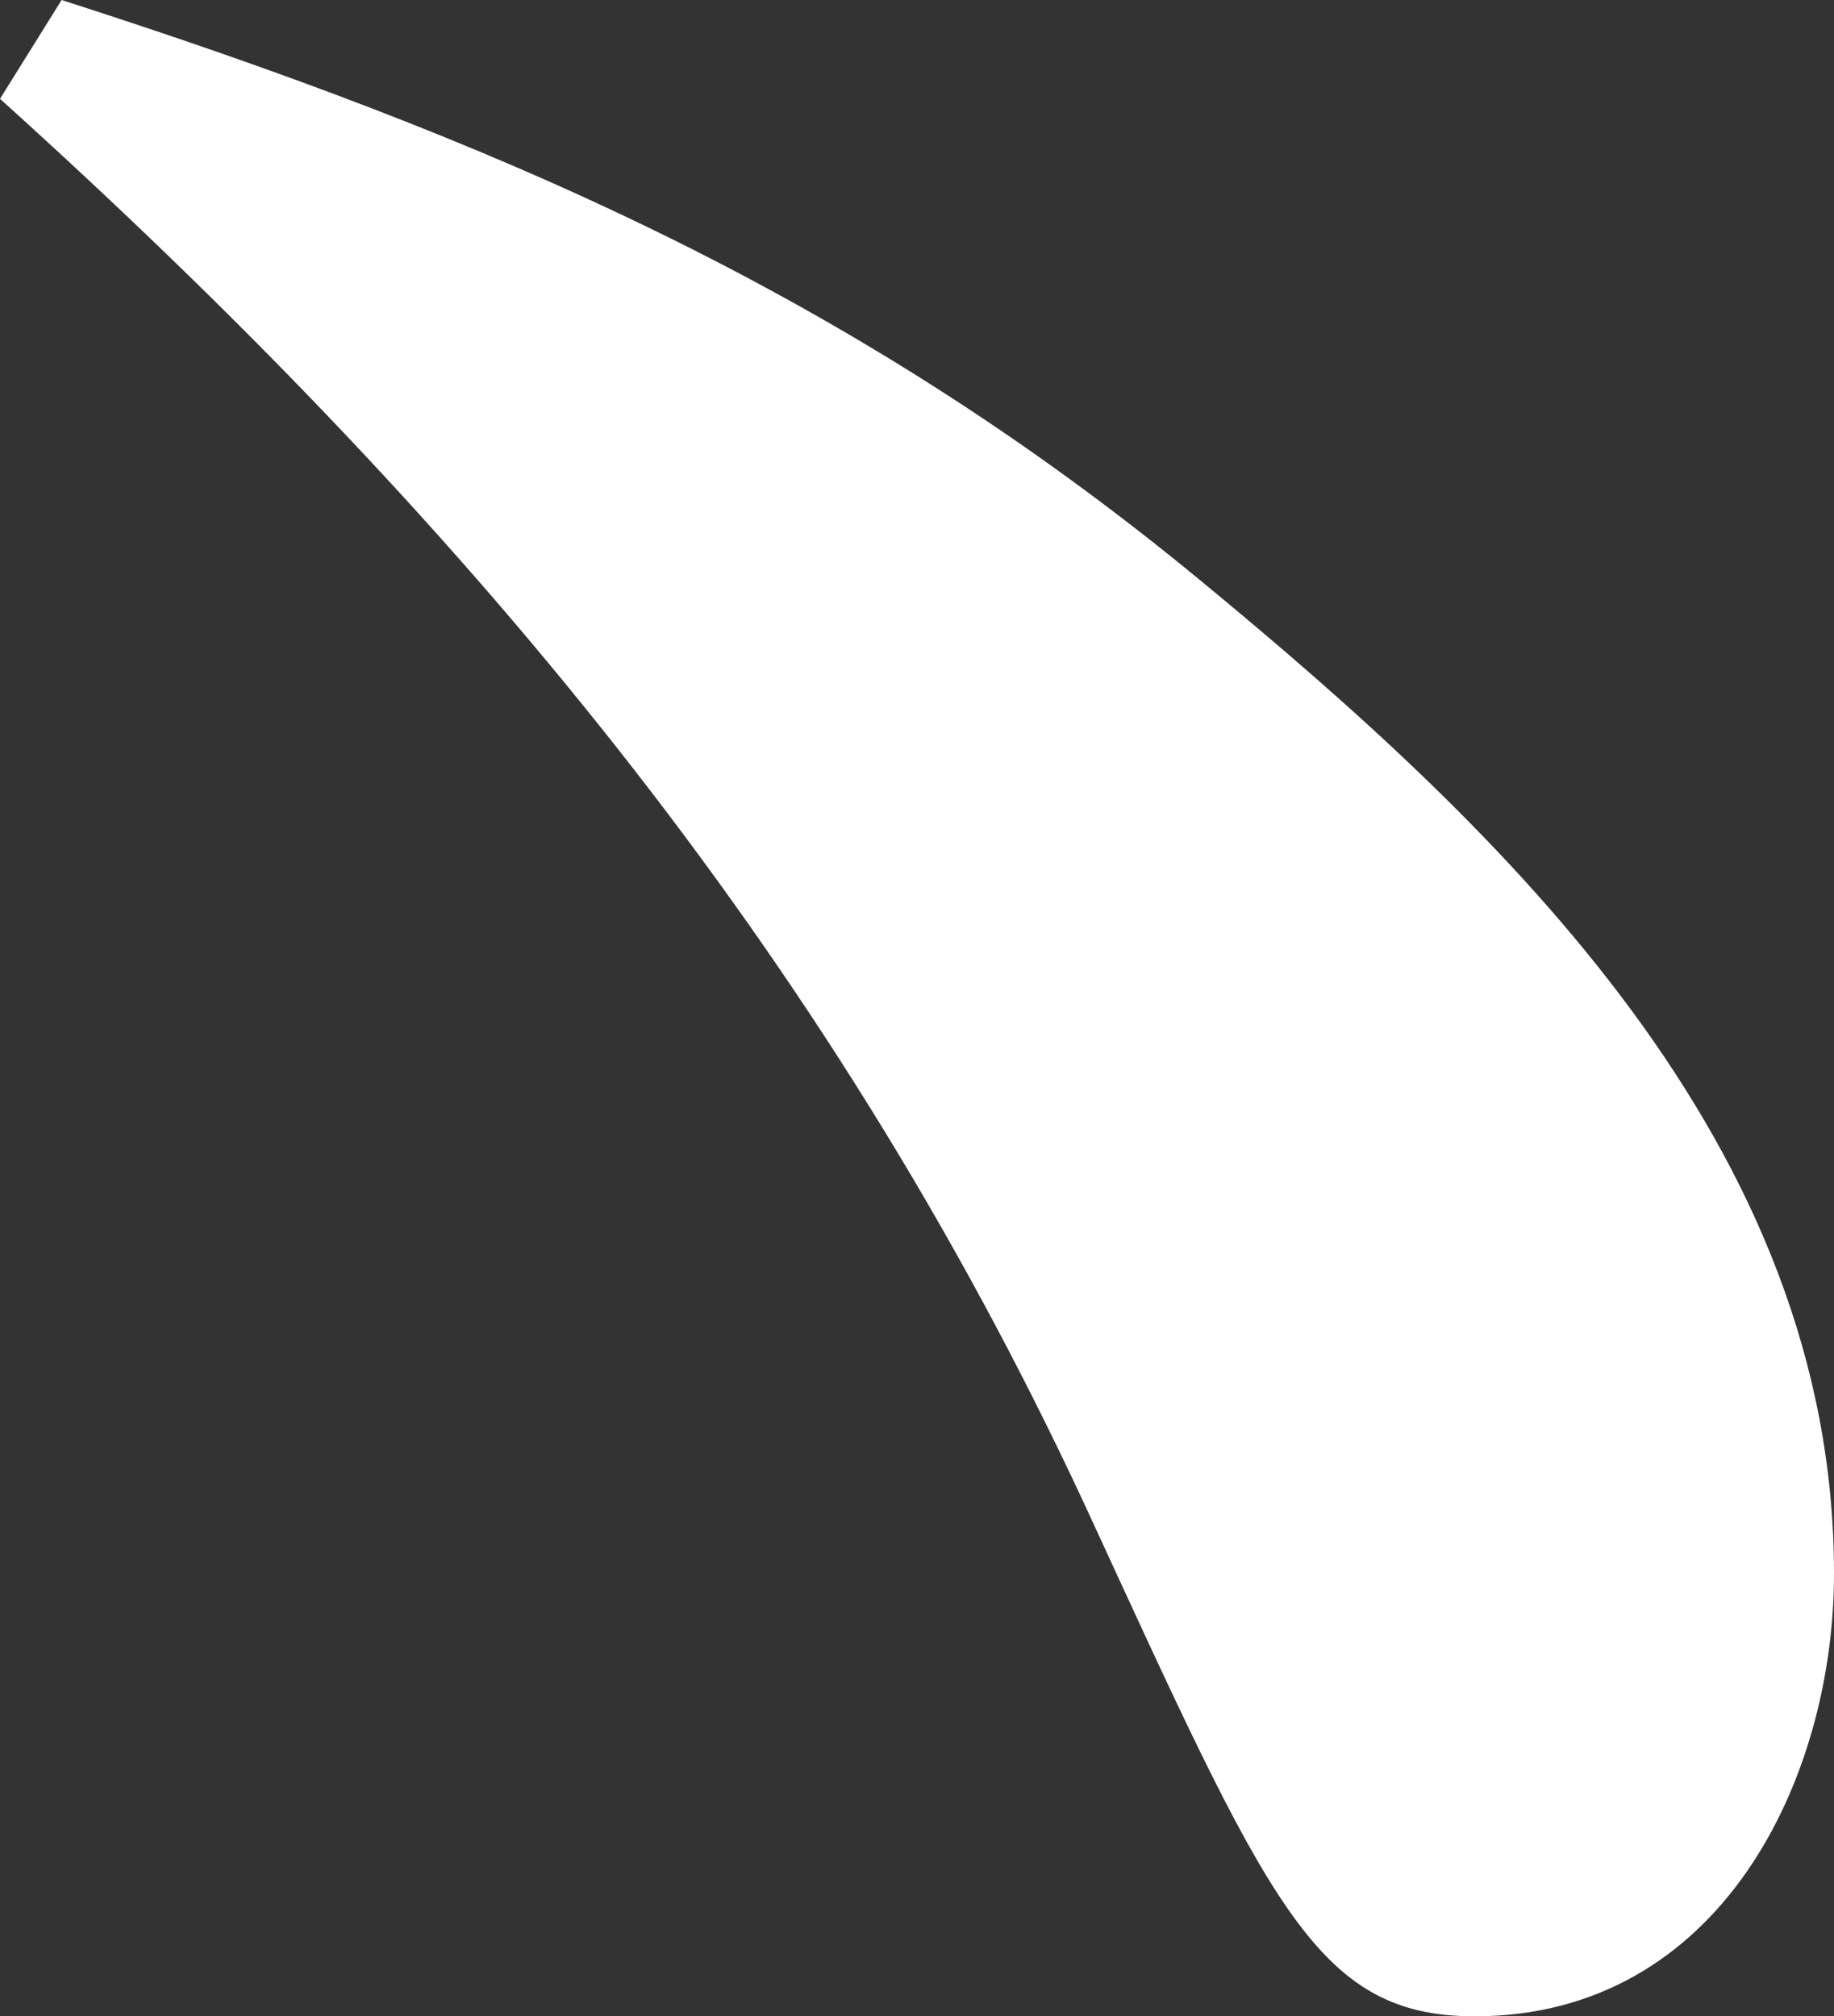 <?xml version="1.0" encoding="UTF-8"?>
<svg id="_テキスト" data-name="テキスト" xmlns="http://www.w3.org/2000/svg" viewBox="0 0 14.29 15.71">
  <rect x="0" y="0" width="14.29" height="15.71" fill="#333333" stroke="none"/>
  <defs>
    <style>
      .cls-1 {
        fill: #fff;
        stroke-width: 0px;
      }
    </style>
  </defs>
  <path class="cls-1" d="m9.35,4.52c2.38,1.96,4.94,4.4,4.94,7.74,0,1.61-.89,3.45-2.8,3.45-1.25,0-1.61-.89-3.04-3.99C6.43,7.38,3.57,3.99,0,.77l.48-.77c3.33,1.07,6.13,2.26,8.87,4.52Z"/>
</svg>